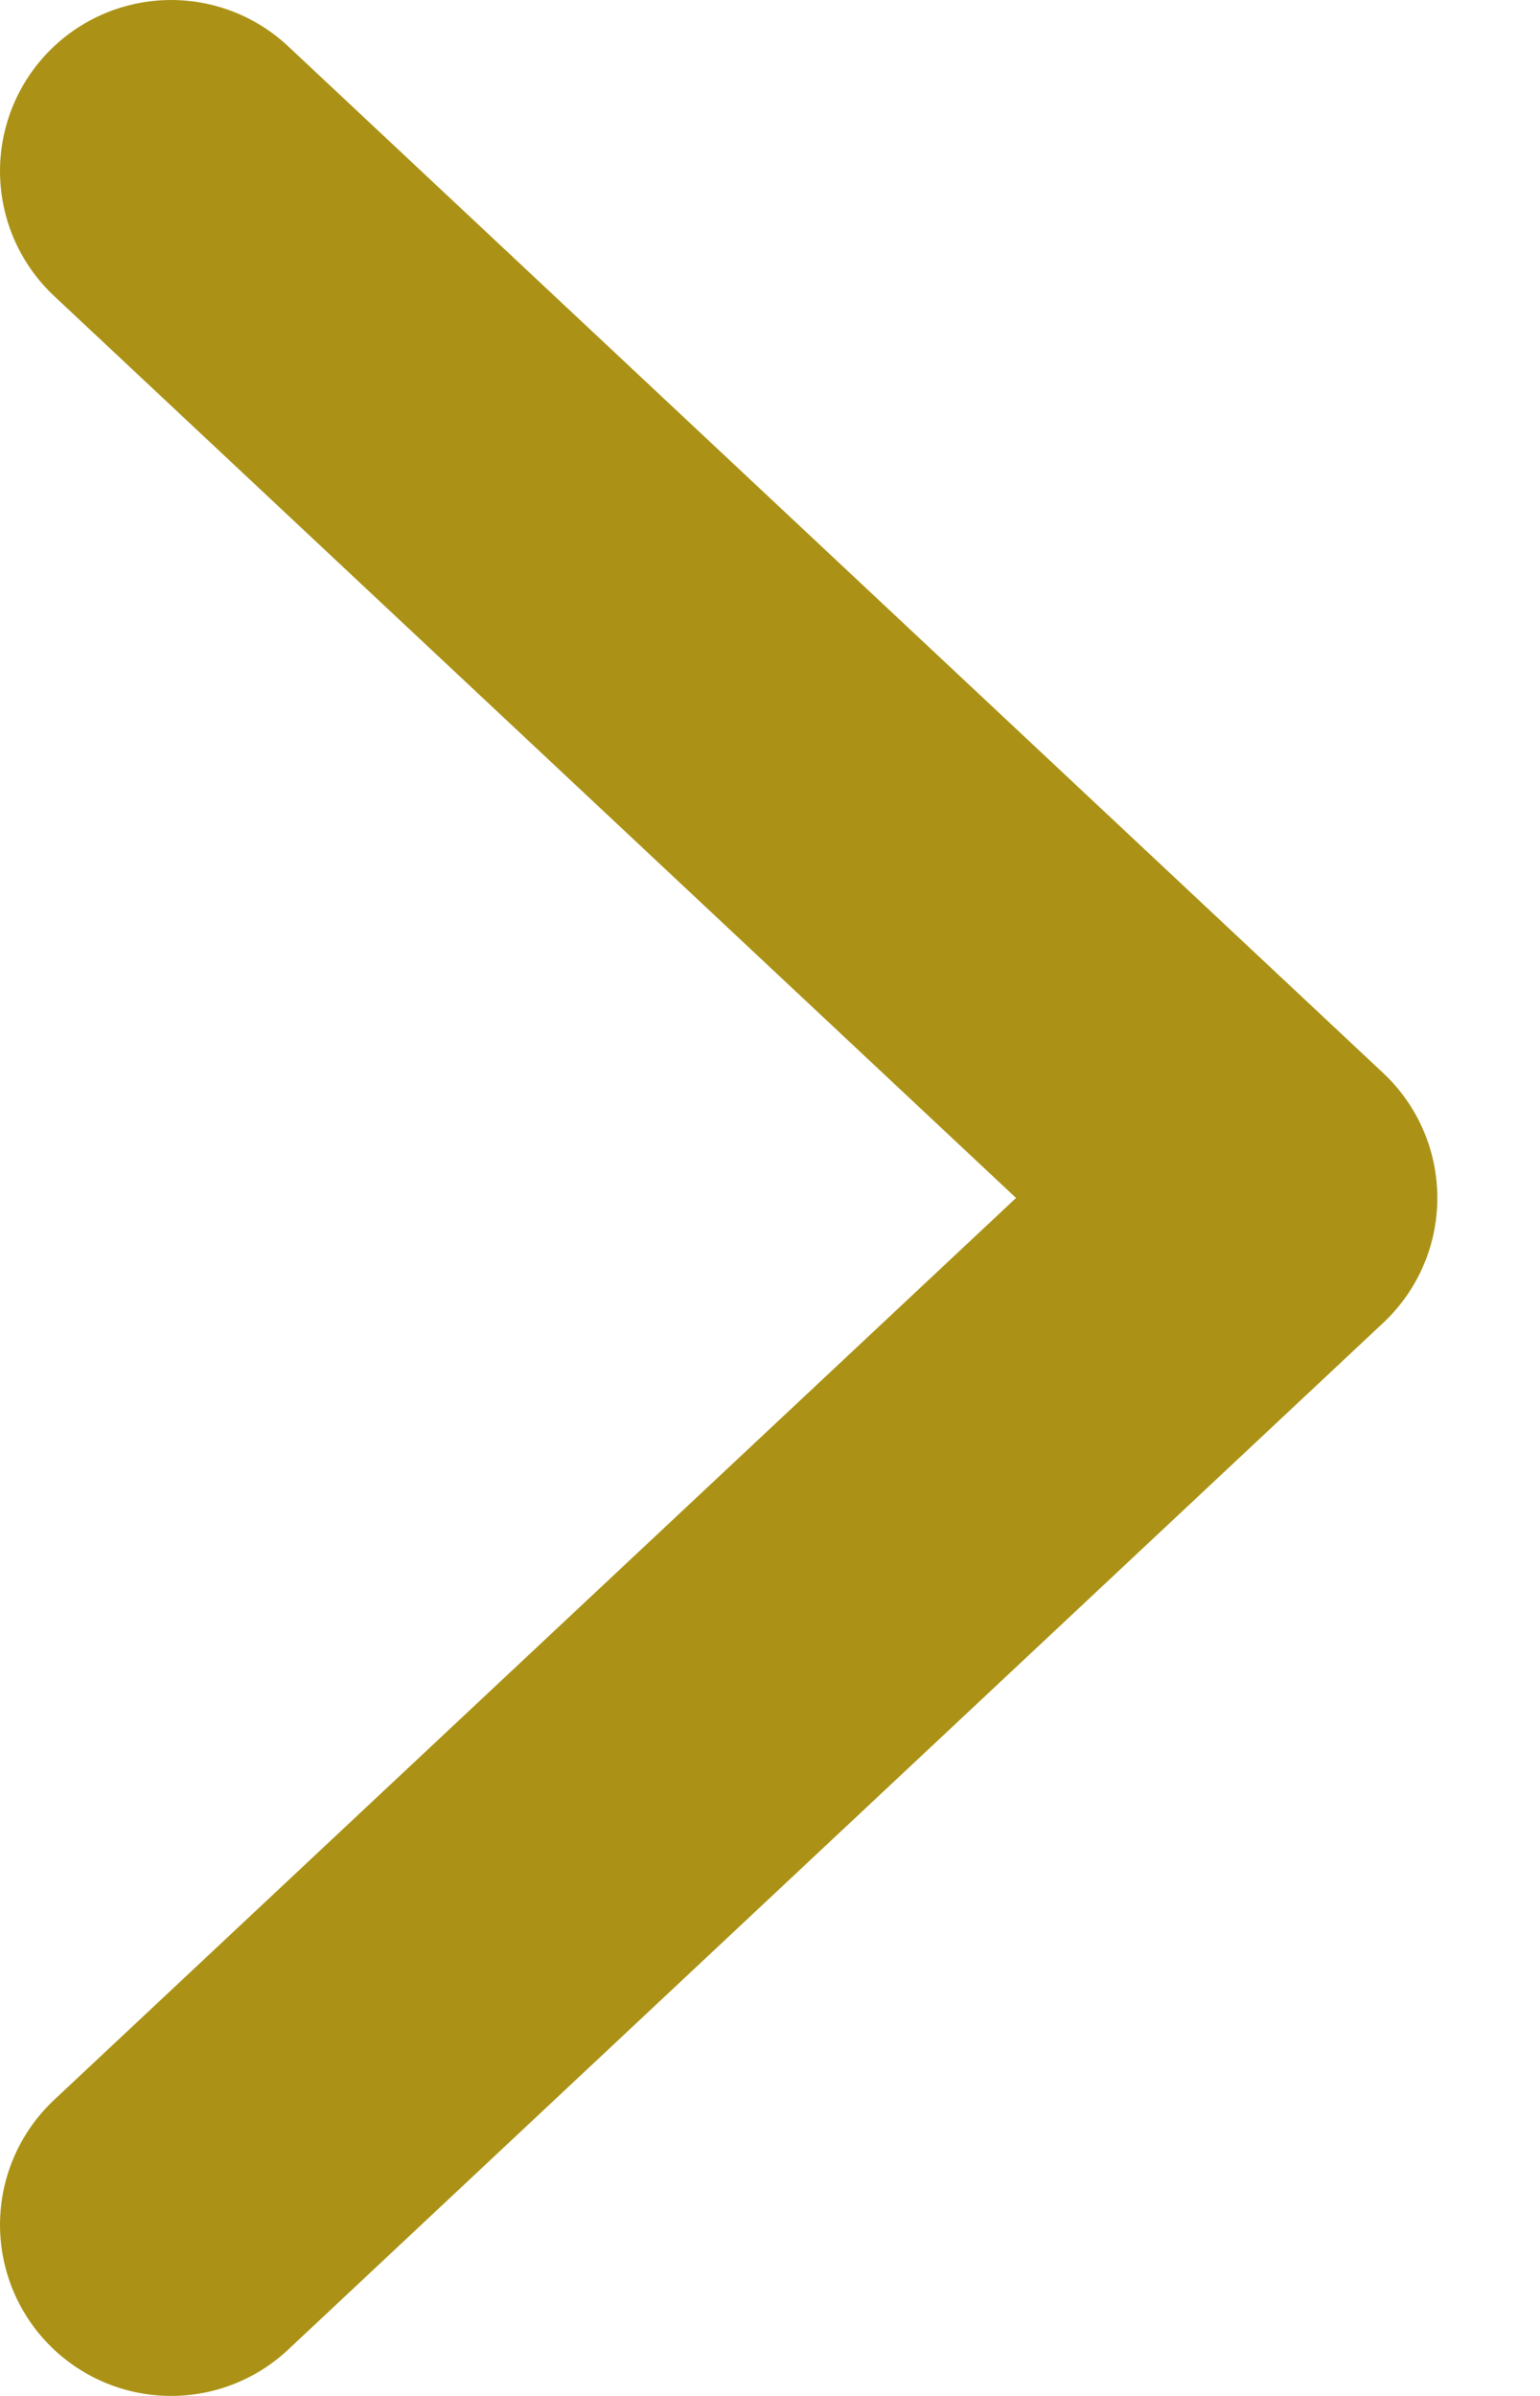 <svg width="9" height="14" viewBox="0 0 9 14" fill="none" xmlns="http://www.w3.org/2000/svg">
<path d="M1 1L7.4 7L1 13" stroke="#AB9216" stroke-width="2" stroke-linecap="round" stroke-linejoin="round"/>
</svg>
